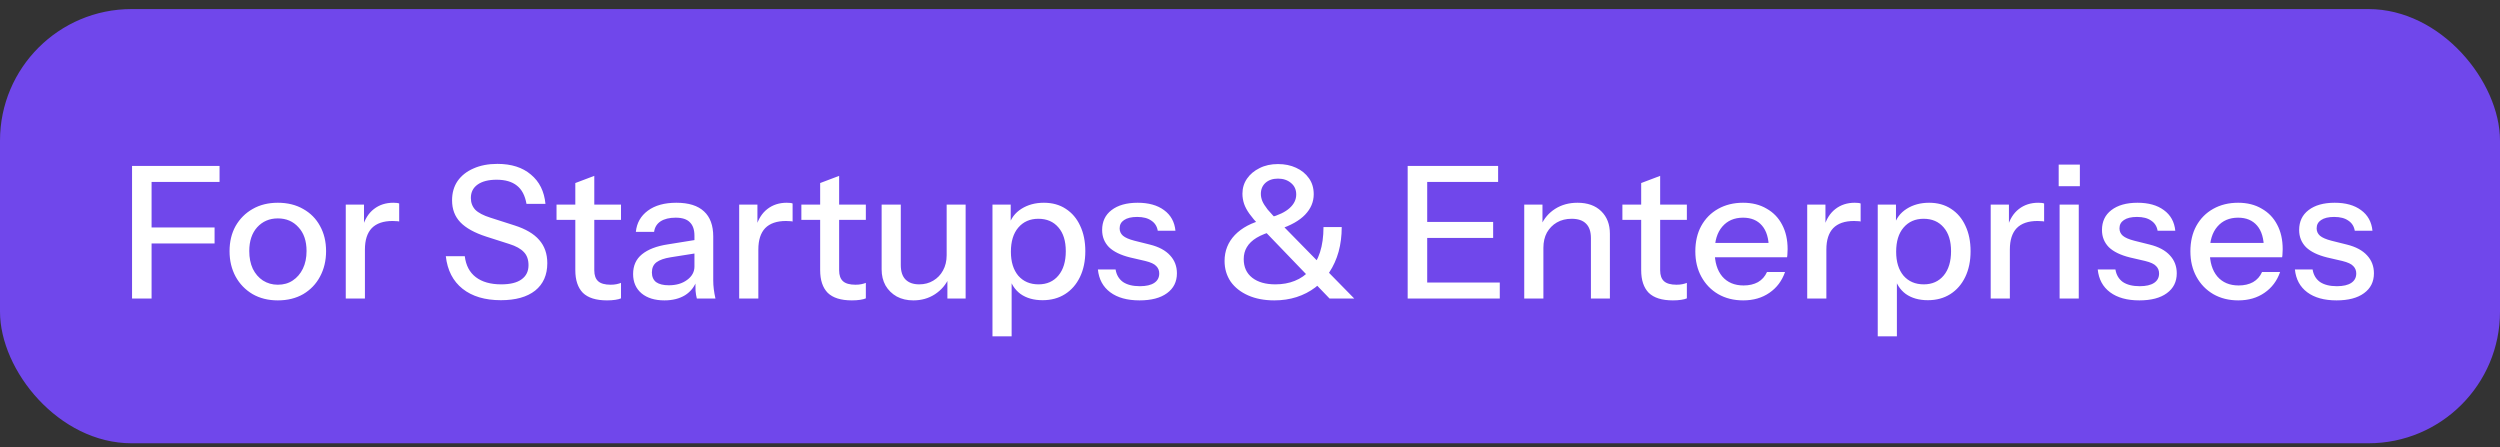 <svg xmlns="http://www.w3.org/2000/svg" width="190" height="34" viewBox="0 0 190 34" fill="none"><rect x="0" y="0" width="190" height="34" fill="#333333" stroke="none"/><rect y="0.689" width="190" height="33" rx="10" fill="#7047EB"></rect><path d="M10.036 22.689V12.609H11.52V22.689H10.036ZM10.764 18.503V17.285H16.308V18.503H10.764ZM10.764 13.827V12.609H16.686V13.827H10.764ZM21.114 22.829C20.386 22.829 19.747 22.67 19.196 22.353C18.646 22.026 18.216 21.583 17.908 21.023C17.6 20.453 17.446 19.809 17.446 19.091C17.446 18.363 17.6 17.723 17.908 17.173C18.226 16.622 18.655 16.193 19.196 15.885C19.747 15.567 20.386 15.409 21.114 15.409C21.852 15.409 22.496 15.567 23.046 15.885C23.597 16.193 24.022 16.622 24.32 17.173C24.628 17.723 24.782 18.363 24.782 19.091C24.782 19.809 24.628 20.453 24.32 21.023C24.022 21.583 23.597 22.026 23.046 22.353C22.496 22.67 21.852 22.829 21.114 22.829ZM21.114 21.639C21.553 21.639 21.931 21.531 22.248 21.317C22.575 21.102 22.832 20.803 23.018 20.421C23.205 20.038 23.298 19.59 23.298 19.077C23.298 18.311 23.093 17.709 22.682 17.271C22.281 16.823 21.758 16.599 21.114 16.599C20.48 16.599 19.957 16.823 19.546 17.271C19.145 17.719 18.944 18.321 18.944 19.077C18.944 19.59 19.033 20.038 19.21 20.421C19.397 20.803 19.654 21.102 19.98 21.317C20.316 21.531 20.694 21.639 21.114 21.639ZM26.278 22.689V15.549H27.664V17.327H27.734V22.689H26.278ZM27.734 18.965L27.552 17.271C27.72 16.664 28.009 16.202 28.42 15.885C28.831 15.567 29.32 15.409 29.89 15.409C30.105 15.409 30.254 15.427 30.338 15.465V16.837C30.291 16.818 30.226 16.809 30.142 16.809C30.058 16.799 29.955 16.795 29.834 16.795C29.134 16.795 28.607 16.977 28.252 17.341C27.907 17.705 27.734 18.246 27.734 18.965ZM38.067 22.815C36.854 22.815 35.883 22.525 35.155 21.947C34.427 21.368 34.002 20.542 33.881 19.469H35.323C35.407 20.169 35.687 20.701 36.163 21.065C36.639 21.429 37.283 21.611 38.095 21.611C38.776 21.611 39.29 21.485 39.635 21.233C39.99 20.981 40.167 20.621 40.167 20.155C40.167 19.735 40.05 19.403 39.817 19.161C39.584 18.909 39.215 18.703 38.711 18.545L36.961 17.985C36.065 17.695 35.407 17.331 34.987 16.893C34.567 16.454 34.357 15.899 34.357 15.227C34.357 14.657 34.497 14.167 34.777 13.757C35.066 13.346 35.468 13.029 35.981 12.805C36.504 12.571 37.11 12.455 37.801 12.455C38.865 12.455 39.714 12.725 40.349 13.267C40.993 13.799 41.362 14.541 41.455 15.493H40.013C39.901 14.858 39.658 14.396 39.285 14.107C38.912 13.808 38.398 13.659 37.745 13.659C37.129 13.659 36.648 13.78 36.303 14.023C35.958 14.265 35.785 14.606 35.785 15.045C35.785 15.399 35.897 15.698 36.121 15.941C36.354 16.174 36.737 16.375 37.269 16.543L39.103 17.131C39.952 17.401 40.578 17.77 40.979 18.237C41.39 18.703 41.595 19.291 41.595 20.001C41.595 20.897 41.287 21.592 40.671 22.087C40.055 22.572 39.187 22.815 38.067 22.815ZM46.132 22.829C45.302 22.829 44.69 22.637 44.298 22.255C43.916 21.863 43.724 21.289 43.724 20.533V13.911L45.166 13.365V20.547C45.166 20.92 45.264 21.195 45.46 21.373C45.656 21.55 45.974 21.639 46.412 21.639C46.58 21.639 46.73 21.625 46.86 21.597C46.991 21.569 47.103 21.536 47.196 21.499V22.675C47.094 22.721 46.949 22.759 46.762 22.787C46.576 22.815 46.366 22.829 46.132 22.829ZM42.296 16.711V15.549H47.196V16.711H42.296ZM52.96 22.689C52.913 22.511 52.88 22.315 52.862 22.101C52.852 21.886 52.848 21.625 52.848 21.317H52.778V17.915C52.778 17.457 52.661 17.117 52.428 16.893C52.204 16.659 51.844 16.543 51.35 16.543C50.874 16.543 50.491 16.636 50.202 16.823C49.922 17.009 49.758 17.275 49.712 17.621H48.326C48.391 16.949 48.694 16.412 49.236 16.011C49.777 15.609 50.5 15.409 51.406 15.409C52.339 15.409 53.039 15.628 53.506 16.067C53.972 16.496 54.206 17.131 54.206 17.971V21.317C54.206 21.531 54.22 21.751 54.248 21.975C54.276 22.199 54.318 22.437 54.374 22.689H52.96ZM50.496 22.829C49.768 22.829 49.189 22.651 48.76 22.297C48.33 21.933 48.116 21.443 48.116 20.827C48.116 20.192 48.34 19.693 48.788 19.329C49.245 18.955 49.898 18.703 50.748 18.573L53.1 18.195V19.217L50.972 19.553C50.496 19.627 50.136 19.753 49.894 19.931C49.66 20.108 49.544 20.365 49.544 20.701C49.544 21.027 49.651 21.275 49.866 21.443C50.09 21.601 50.412 21.681 50.832 21.681C51.392 21.681 51.854 21.545 52.218 21.275C52.591 21.004 52.778 20.663 52.778 20.253L52.96 21.289C52.792 21.783 52.493 22.166 52.064 22.437C51.634 22.698 51.112 22.829 50.496 22.829ZM56.178 22.689V15.549H57.564V17.327H57.634V22.689H56.178ZM57.634 18.965L57.452 17.271C57.62 16.664 57.91 16.202 58.32 15.885C58.731 15.567 59.221 15.409 59.79 15.409C60.005 15.409 60.154 15.427 60.238 15.465V16.837C60.192 16.818 60.126 16.809 60.042 16.809C59.958 16.799 59.856 16.795 59.734 16.795C59.034 16.795 58.507 16.977 58.152 17.341C57.807 17.705 57.634 18.246 57.634 18.965ZM64.74 22.829C63.909 22.829 63.298 22.637 62.906 22.255C62.523 21.863 62.332 21.289 62.332 20.533V13.911L63.774 13.365V20.547C63.774 20.92 63.872 21.195 64.068 21.373C64.264 21.55 64.581 21.639 65.02 21.639C65.188 21.639 65.337 21.625 65.468 21.597C65.598 21.569 65.71 21.536 65.804 21.499V22.675C65.701 22.721 65.556 22.759 65.37 22.787C65.183 22.815 64.973 22.829 64.74 22.829ZM60.904 16.711V15.549H65.804V16.711H60.904ZM69.412 22.829C68.936 22.829 68.516 22.731 68.152 22.535C67.788 22.329 67.504 22.049 67.298 21.695C67.102 21.34 67.004 20.934 67.004 20.477V15.549H68.46V20.141C68.46 20.635 68.582 21.004 68.824 21.247C69.067 21.489 69.412 21.611 69.86 21.611C70.262 21.611 70.616 21.517 70.924 21.331C71.242 21.144 71.489 20.887 71.666 20.561C71.853 20.225 71.946 19.837 71.946 19.399L72.128 21.107C71.895 21.629 71.536 22.049 71.05 22.367C70.574 22.675 70.028 22.829 69.412 22.829ZM72.002 22.689V21.009H71.946V15.549H73.388V22.689H72.002ZM79.236 22.815C78.564 22.815 78.004 22.656 77.556 22.339C77.118 22.012 76.828 21.559 76.688 20.981L76.884 20.953V25.559H75.428V15.549H76.814V17.187L76.674 17.145C76.824 16.603 77.141 16.179 77.626 15.871C78.112 15.563 78.681 15.409 79.334 15.409C79.978 15.409 80.534 15.563 81 15.871C81.476 16.179 81.84 16.608 82.092 17.159C82.354 17.709 82.484 18.353 82.484 19.091C82.484 19.837 82.349 20.491 82.078 21.051C81.808 21.611 81.43 22.045 80.944 22.353C80.459 22.661 79.89 22.815 79.236 22.815ZM78.928 21.611C79.563 21.611 80.067 21.387 80.44 20.939C80.814 20.491 81 19.875 81 19.091C81 18.316 80.814 17.714 80.44 17.285C80.067 16.846 79.558 16.627 78.914 16.627C78.28 16.627 77.771 16.851 77.388 17.299C77.015 17.737 76.828 18.349 76.828 19.133C76.828 19.898 77.015 20.505 77.388 20.953C77.771 21.391 78.284 21.611 78.928 21.611ZM86.604 22.829C85.671 22.829 84.928 22.623 84.378 22.213C83.827 21.802 83.514 21.223 83.44 20.477H84.784C84.849 20.887 85.036 21.205 85.344 21.429C85.661 21.643 86.091 21.751 86.632 21.751C87.108 21.751 87.472 21.667 87.724 21.499C87.976 21.331 88.102 21.093 88.102 20.785C88.102 20.561 88.027 20.374 87.878 20.225C87.738 20.066 87.458 19.935 87.038 19.833L85.89 19.567C85.171 19.389 84.635 19.128 84.28 18.783C83.934 18.428 83.762 17.994 83.762 17.481C83.762 16.837 84 16.333 84.476 15.969C84.961 15.595 85.624 15.409 86.464 15.409C87.294 15.409 87.962 15.595 88.466 15.969C88.979 16.342 89.269 16.865 89.334 17.537H87.99C87.934 17.201 87.77 16.944 87.5 16.767C87.239 16.58 86.879 16.487 86.422 16.487C85.993 16.487 85.661 16.566 85.428 16.725C85.204 16.874 85.092 17.084 85.092 17.355C85.092 17.579 85.176 17.765 85.344 17.915C85.521 18.064 85.811 18.19 86.212 18.293L87.388 18.587C88.069 18.755 88.582 19.03 88.928 19.413C89.273 19.786 89.446 20.239 89.446 20.771C89.446 21.415 89.194 21.919 88.69 22.283C88.195 22.647 87.5 22.829 86.604 22.829ZM101.047 22.689L95.699 17.131C95.391 16.804 95.144 16.51 94.957 16.249C94.77 15.987 94.635 15.735 94.551 15.493C94.467 15.241 94.425 14.984 94.425 14.723C94.425 14.293 94.542 13.911 94.775 13.575C95.008 13.239 95.326 12.973 95.727 12.777C96.129 12.571 96.595 12.469 97.127 12.469C97.641 12.469 98.098 12.562 98.499 12.749C98.91 12.935 99.237 13.201 99.479 13.547C99.722 13.883 99.843 14.289 99.843 14.765C99.843 15.343 99.624 15.861 99.185 16.319C98.756 16.767 98.103 17.135 97.225 17.425L96.497 16.543C97.178 16.356 97.683 16.113 98.009 15.815C98.345 15.516 98.513 15.171 98.513 14.779C98.513 14.415 98.382 14.125 98.121 13.911C97.86 13.687 97.528 13.575 97.127 13.575C96.735 13.575 96.418 13.682 96.175 13.897C95.942 14.111 95.825 14.391 95.825 14.737C95.825 14.914 95.862 15.096 95.937 15.283C96.012 15.46 96.147 15.675 96.343 15.927C96.549 16.169 96.847 16.491 97.239 16.893L102.923 22.689H101.047ZM96.847 22.829C96.091 22.829 95.428 22.703 94.859 22.451C94.29 22.199 93.847 21.849 93.529 21.401C93.221 20.943 93.067 20.421 93.067 19.833C93.067 19.067 93.329 18.409 93.851 17.859C94.383 17.308 95.125 16.916 96.077 16.683L96.805 17.551C96.282 17.691 95.849 17.863 95.503 18.069C95.167 18.274 94.92 18.512 94.761 18.783C94.603 19.044 94.523 19.347 94.523 19.693C94.523 20.299 94.738 20.771 95.167 21.107C95.597 21.443 96.184 21.611 96.931 21.611C97.472 21.611 97.963 21.522 98.401 21.345C98.849 21.167 99.237 20.897 99.563 20.533C99.89 20.169 100.142 19.716 100.319 19.175C100.496 18.624 100.585 17.985 100.585 17.257H101.971C101.971 17.929 101.892 18.554 101.733 19.133C101.574 19.702 101.341 20.22 101.033 20.687C100.734 21.144 100.375 21.531 99.955 21.849C99.535 22.166 99.064 22.409 98.541 22.577C98.019 22.745 97.454 22.829 96.847 22.829ZM106.983 22.689V12.609H108.467V22.689H106.983ZM107.711 22.689V21.471H113.983V22.689H107.711ZM107.711 18.083V16.865H113.479V18.083H107.711ZM107.711 13.827V12.609H113.857V13.827H107.711ZM115.842 22.689V15.549H117.228V17.229H117.298V22.689H115.842ZM120.91 22.689V18.097C120.91 17.602 120.784 17.233 120.532 16.991C120.29 16.748 119.926 16.627 119.44 16.627C119.02 16.627 118.647 16.72 118.32 16.907C118.003 17.093 117.751 17.35 117.564 17.677C117.387 18.003 117.298 18.391 117.298 18.839L117.116 17.131C117.35 16.599 117.709 16.179 118.194 15.871C118.68 15.563 119.244 15.409 119.888 15.409C120.654 15.409 121.256 15.623 121.694 16.053C122.133 16.482 122.352 17.051 122.352 17.761V22.689H120.91ZM127.138 22.829C126.307 22.829 125.696 22.637 125.304 22.255C124.921 21.863 124.73 21.289 124.73 20.533V13.911L126.172 13.365V20.547C126.172 20.92 126.27 21.195 126.466 21.373C126.662 21.55 126.979 21.639 127.418 21.639C127.586 21.639 127.735 21.625 127.866 21.597C127.997 21.569 128.109 21.536 128.202 21.499V22.675C128.099 22.721 127.955 22.759 127.768 22.787C127.581 22.815 127.371 22.829 127.138 22.829ZM123.302 16.711V15.549H128.202V16.711H123.302ZM132.485 22.829C131.766 22.829 131.131 22.67 130.581 22.353C130.039 22.035 129.615 21.597 129.307 21.037C128.999 20.477 128.845 19.833 128.845 19.105C128.845 18.367 128.994 17.723 129.293 17.173C129.601 16.613 130.03 16.179 130.581 15.871C131.131 15.563 131.761 15.409 132.471 15.409C133.161 15.409 133.759 15.558 134.263 15.857C134.776 16.146 135.168 16.552 135.439 17.075C135.719 17.597 135.859 18.218 135.859 18.937C135.859 19.049 135.854 19.156 135.845 19.259C135.845 19.352 135.835 19.45 135.817 19.553H129.825V18.461H134.795L134.431 18.895C134.431 18.129 134.258 17.546 133.913 17.145C133.567 16.743 133.087 16.543 132.471 16.543C131.808 16.543 131.281 16.771 130.889 17.229C130.506 17.677 130.315 18.302 130.315 19.105C130.315 19.917 130.506 20.551 130.889 21.009C131.281 21.466 131.822 21.695 132.513 21.695C132.933 21.695 133.297 21.611 133.605 21.443C133.913 21.265 134.141 21.009 134.291 20.673H135.663C135.429 21.345 135.033 21.872 134.473 22.255C133.922 22.637 133.259 22.829 132.485 22.829ZM137.348 22.689V15.549H138.734V17.327H138.804V22.689H137.348ZM138.804 18.965L138.622 17.271C138.79 16.664 139.08 16.202 139.49 15.885C139.901 15.567 140.391 15.409 140.96 15.409C141.175 15.409 141.324 15.427 141.408 15.465V16.837C141.362 16.818 141.296 16.809 141.212 16.809C141.128 16.799 141.026 16.795 140.904 16.795C140.204 16.795 139.677 16.977 139.322 17.341C138.977 17.705 138.804 18.246 138.804 18.965ZM146.516 22.815C145.844 22.815 145.284 22.656 144.836 22.339C144.397 22.012 144.108 21.559 143.968 20.981L144.164 20.953V25.559H142.708V15.549H144.094V17.187L143.954 17.145C144.103 16.603 144.42 16.179 144.906 15.871C145.391 15.563 145.96 15.409 146.614 15.409C147.258 15.409 147.813 15.563 148.28 15.871C148.756 16.179 149.12 16.608 149.372 17.159C149.633 17.709 149.764 18.353 149.764 19.091C149.764 19.837 149.628 20.491 149.358 21.051C149.087 21.611 148.709 22.045 148.224 22.353C147.738 22.661 147.169 22.815 146.516 22.815ZM146.208 21.611C146.842 21.611 147.346 21.387 147.72 20.939C148.093 20.491 148.28 19.875 148.28 19.091C148.28 18.316 148.093 17.714 147.72 17.285C147.346 16.846 146.838 16.627 146.194 16.627C145.559 16.627 145.05 16.851 144.668 17.299C144.294 17.737 144.108 18.349 144.108 19.133C144.108 19.898 144.294 20.505 144.668 20.953C145.05 21.391 145.564 21.611 146.208 21.611ZM151.293 22.689V15.549H152.679V17.327H152.749V22.689H151.293ZM152.749 18.965L152.567 17.271C152.735 16.664 153.025 16.202 153.435 15.885C153.846 15.567 154.336 15.409 154.905 15.409C155.12 15.409 155.269 15.427 155.353 15.465V16.837C155.307 16.818 155.241 16.809 155.157 16.809C155.073 16.799 154.971 16.795 154.849 16.795C154.149 16.795 153.622 16.977 153.267 17.341C152.922 17.705 152.749 18.246 152.749 18.965ZM156.53 22.689V15.549H157.986V22.689H156.53ZM156.46 14.149V12.511H158.07V14.149H156.46ZM162.592 22.829C161.659 22.829 160.917 22.623 160.366 22.213C159.815 21.802 159.503 21.223 159.428 20.477H160.772C160.837 20.887 161.024 21.205 161.332 21.429C161.649 21.643 162.079 21.751 162.62 21.751C163.096 21.751 163.46 21.667 163.712 21.499C163.964 21.331 164.09 21.093 164.09 20.785C164.09 20.561 164.015 20.374 163.866 20.225C163.726 20.066 163.446 19.935 163.026 19.833L161.878 19.567C161.159 19.389 160.623 19.128 160.268 18.783C159.923 18.428 159.75 17.994 159.75 17.481C159.75 16.837 159.988 16.333 160.464 15.969C160.949 15.595 161.612 15.409 162.452 15.409C163.283 15.409 163.95 15.595 164.454 15.969C164.967 16.342 165.257 16.865 165.322 17.537H163.978C163.922 17.201 163.759 16.944 163.488 16.767C163.227 16.58 162.867 16.487 162.41 16.487C161.981 16.487 161.649 16.566 161.416 16.725C161.192 16.874 161.08 17.084 161.08 17.355C161.08 17.579 161.164 17.765 161.332 17.915C161.509 18.064 161.799 18.19 162.2 18.293L163.376 18.587C164.057 18.755 164.571 19.03 164.916 19.413C165.261 19.786 165.434 20.239 165.434 20.771C165.434 21.415 165.182 21.919 164.678 22.283C164.183 22.647 163.488 22.829 162.592 22.829ZM170.11 22.829C169.391 22.829 168.756 22.67 168.206 22.353C167.664 22.035 167.24 21.597 166.932 21.037C166.624 20.477 166.47 19.833 166.47 19.105C166.47 18.367 166.619 17.723 166.918 17.173C167.226 16.613 167.655 16.179 168.206 15.871C168.756 15.563 169.386 15.409 170.096 15.409C170.786 15.409 171.384 15.558 171.888 15.857C172.401 16.146 172.793 16.552 173.064 17.075C173.344 17.597 173.484 18.218 173.484 18.937C173.484 19.049 173.479 19.156 173.47 19.259C173.47 19.352 173.46 19.45 173.442 19.553H167.45V18.461H172.42L172.056 18.895C172.056 18.129 171.883 17.546 171.538 17.145C171.192 16.743 170.712 16.543 170.096 16.543C169.433 16.543 168.906 16.771 168.514 17.229C168.131 17.677 167.94 18.302 167.94 19.105C167.94 19.917 168.131 20.551 168.514 21.009C168.906 21.466 169.447 21.695 170.138 21.695C170.558 21.695 170.922 21.611 171.23 21.443C171.538 21.265 171.766 21.009 171.916 20.673H173.288C173.054 21.345 172.658 21.872 172.098 22.255C171.547 22.637 170.884 22.829 170.11 22.829ZM177.577 22.829C176.643 22.829 175.901 22.623 175.351 22.213C174.8 21.802 174.487 21.223 174.413 20.477H175.757C175.822 20.887 176.009 21.205 176.317 21.429C176.634 21.643 177.063 21.751 177.605 21.751C178.081 21.751 178.445 21.667 178.697 21.499C178.949 21.331 179.075 21.093 179.075 20.785C179.075 20.561 179 20.374 178.851 20.225C178.711 20.066 178.431 19.935 178.011 19.833L176.863 19.567C176.144 19.389 175.607 19.128 175.253 18.783C174.907 18.428 174.735 17.994 174.735 17.481C174.735 16.837 174.973 16.333 175.449 15.969C175.934 15.595 176.597 15.409 177.437 15.409C178.267 15.409 178.935 15.595 179.439 15.969C179.952 16.342 180.241 16.865 180.307 17.537H178.963C178.907 17.201 178.743 16.944 178.473 16.767C178.211 16.58 177.852 16.487 177.395 16.487C176.965 16.487 176.634 16.566 176.401 16.725C176.177 16.874 176.065 17.084 176.065 17.355C176.065 17.579 176.149 17.765 176.317 17.915C176.494 18.064 176.783 18.19 177.185 18.293L178.361 18.587C179.042 18.755 179.555 19.03 179.901 19.413C180.246 19.786 180.419 20.239 180.419 20.771C180.419 21.415 180.167 21.919 179.663 22.283C179.168 22.647 178.473 22.829 177.577 22.829Z" fill="white"></path></svg>
